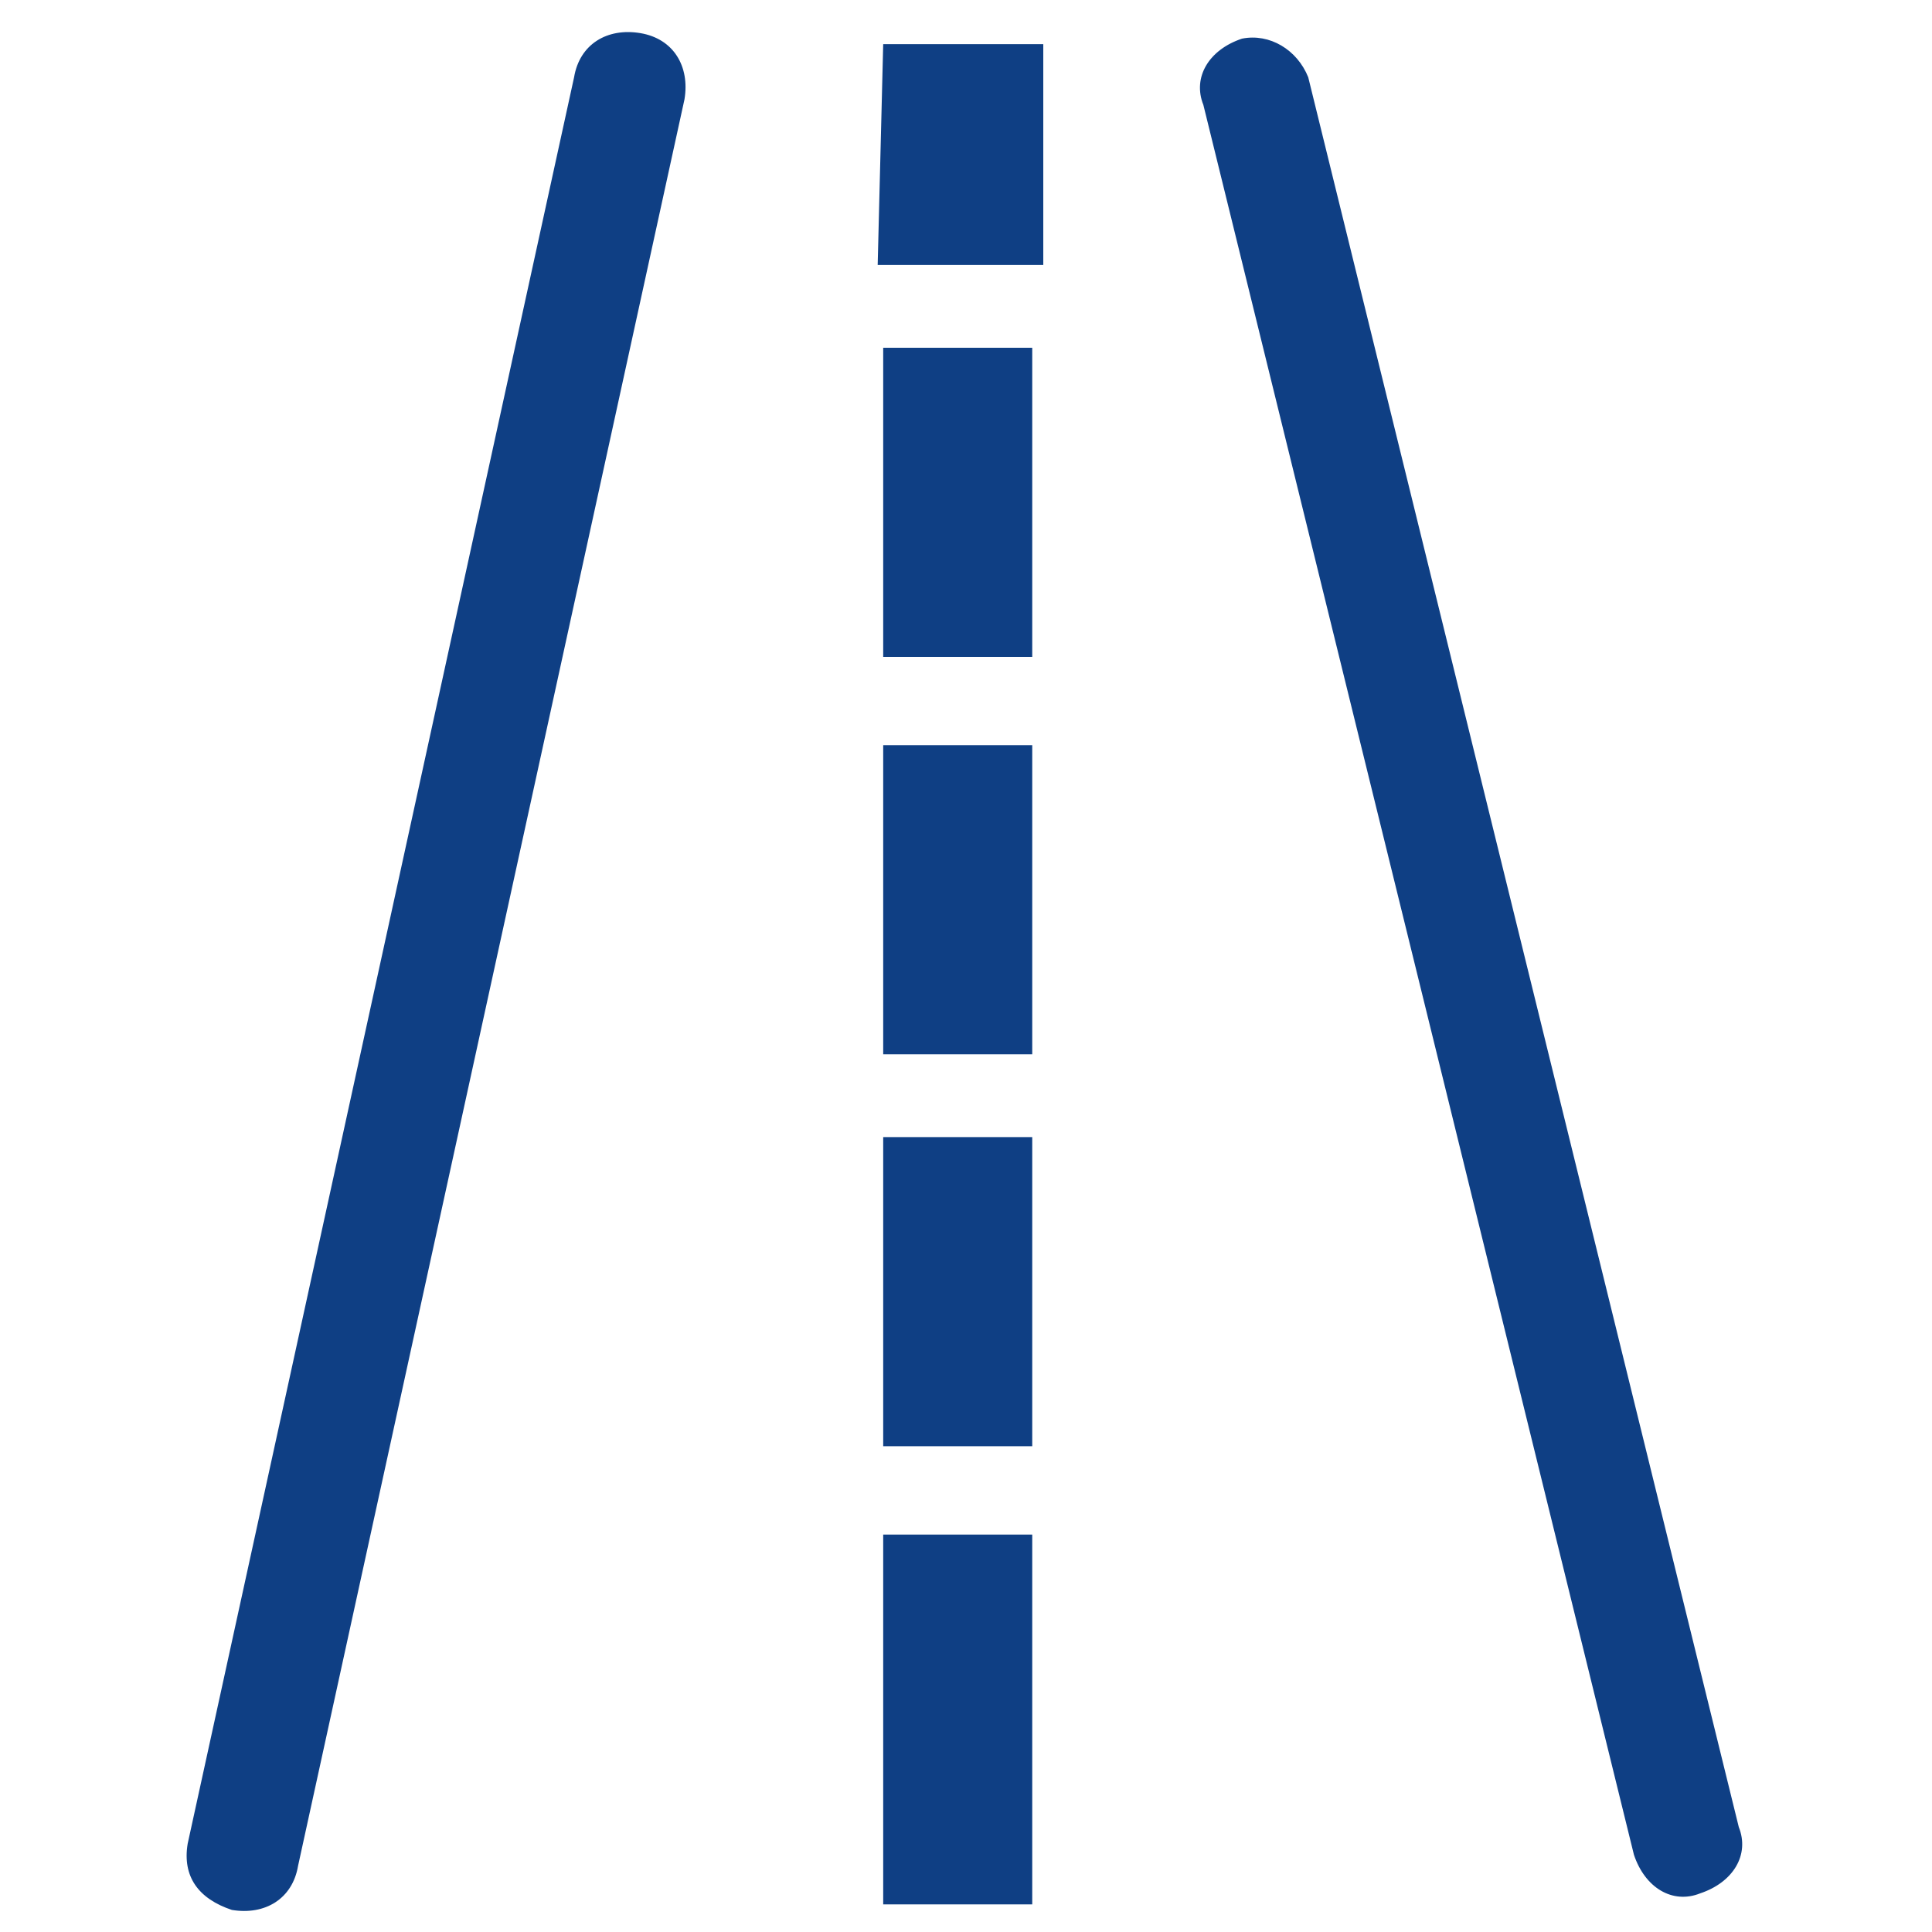 <?xml version="1.0" encoding="utf-8"?>
<!-- Generator: Adobe Illustrator 27.6.1, SVG Export Plug-In . SVG Version: 6.00 Build 0)  -->
<svg version="1.1" id="Calque_1" xmlns="http://www.w3.org/2000/svg" xmlns:xlink="http://www.w3.org/1999/xlink" x="0px" y="0px"
	 width="35px" height="35px" viewBox="0 0 35 35" style="enable-background:new 0 0 35 35;" xml:space="preserve">
<style type="text/css">
	.st0{fill-rule:evenodd;clip-rule:evenodd;fill:#0F3F84;}
	.st1{fill:none;}
</style>
<path class="st0" d="M16,0.8h2.9v4h-3L16,0.8C15.9,0.8,16,0.8,16,0.8z M11.6,0.6c0.6,0.1,0.9,0.6,0.8,1.2l-7,32
	c-0.1,0.6-0.6,0.9-1.2,0.8c-0.6-0.2-0.9-0.6-0.8-1.2l7-32C10.5,0.8,11,0.5,11.6,0.6L11.6,0.6z M16,27.8h2.7v6.7h-2.7L16,27.8
	L16,27.8L16,27.8z M16,20.6h2.7v5.6h-2.7L16,20.6L16,20.6z M16,13.5h2.7v5.6h-2.7L16,13.5L16,13.5z M16,6.3h2.7v5.6h-2.7L16,6.3
	L16,6.3z M22.5,0.7c-0.6,0.2-0.9,0.7-0.7,1.2l7.8,31.7c0.2,0.6,0.7,0.9,1.2,0.7c0.6-0.2,0.9-0.7,0.7-1.2L23.7,1.4
	C23.5,0.9,23,0.6,22.5,0.7L22.5,0.7z"/>
<rect x="0.1" y="0" class="st1" width="35" height="35"/>
</svg>
